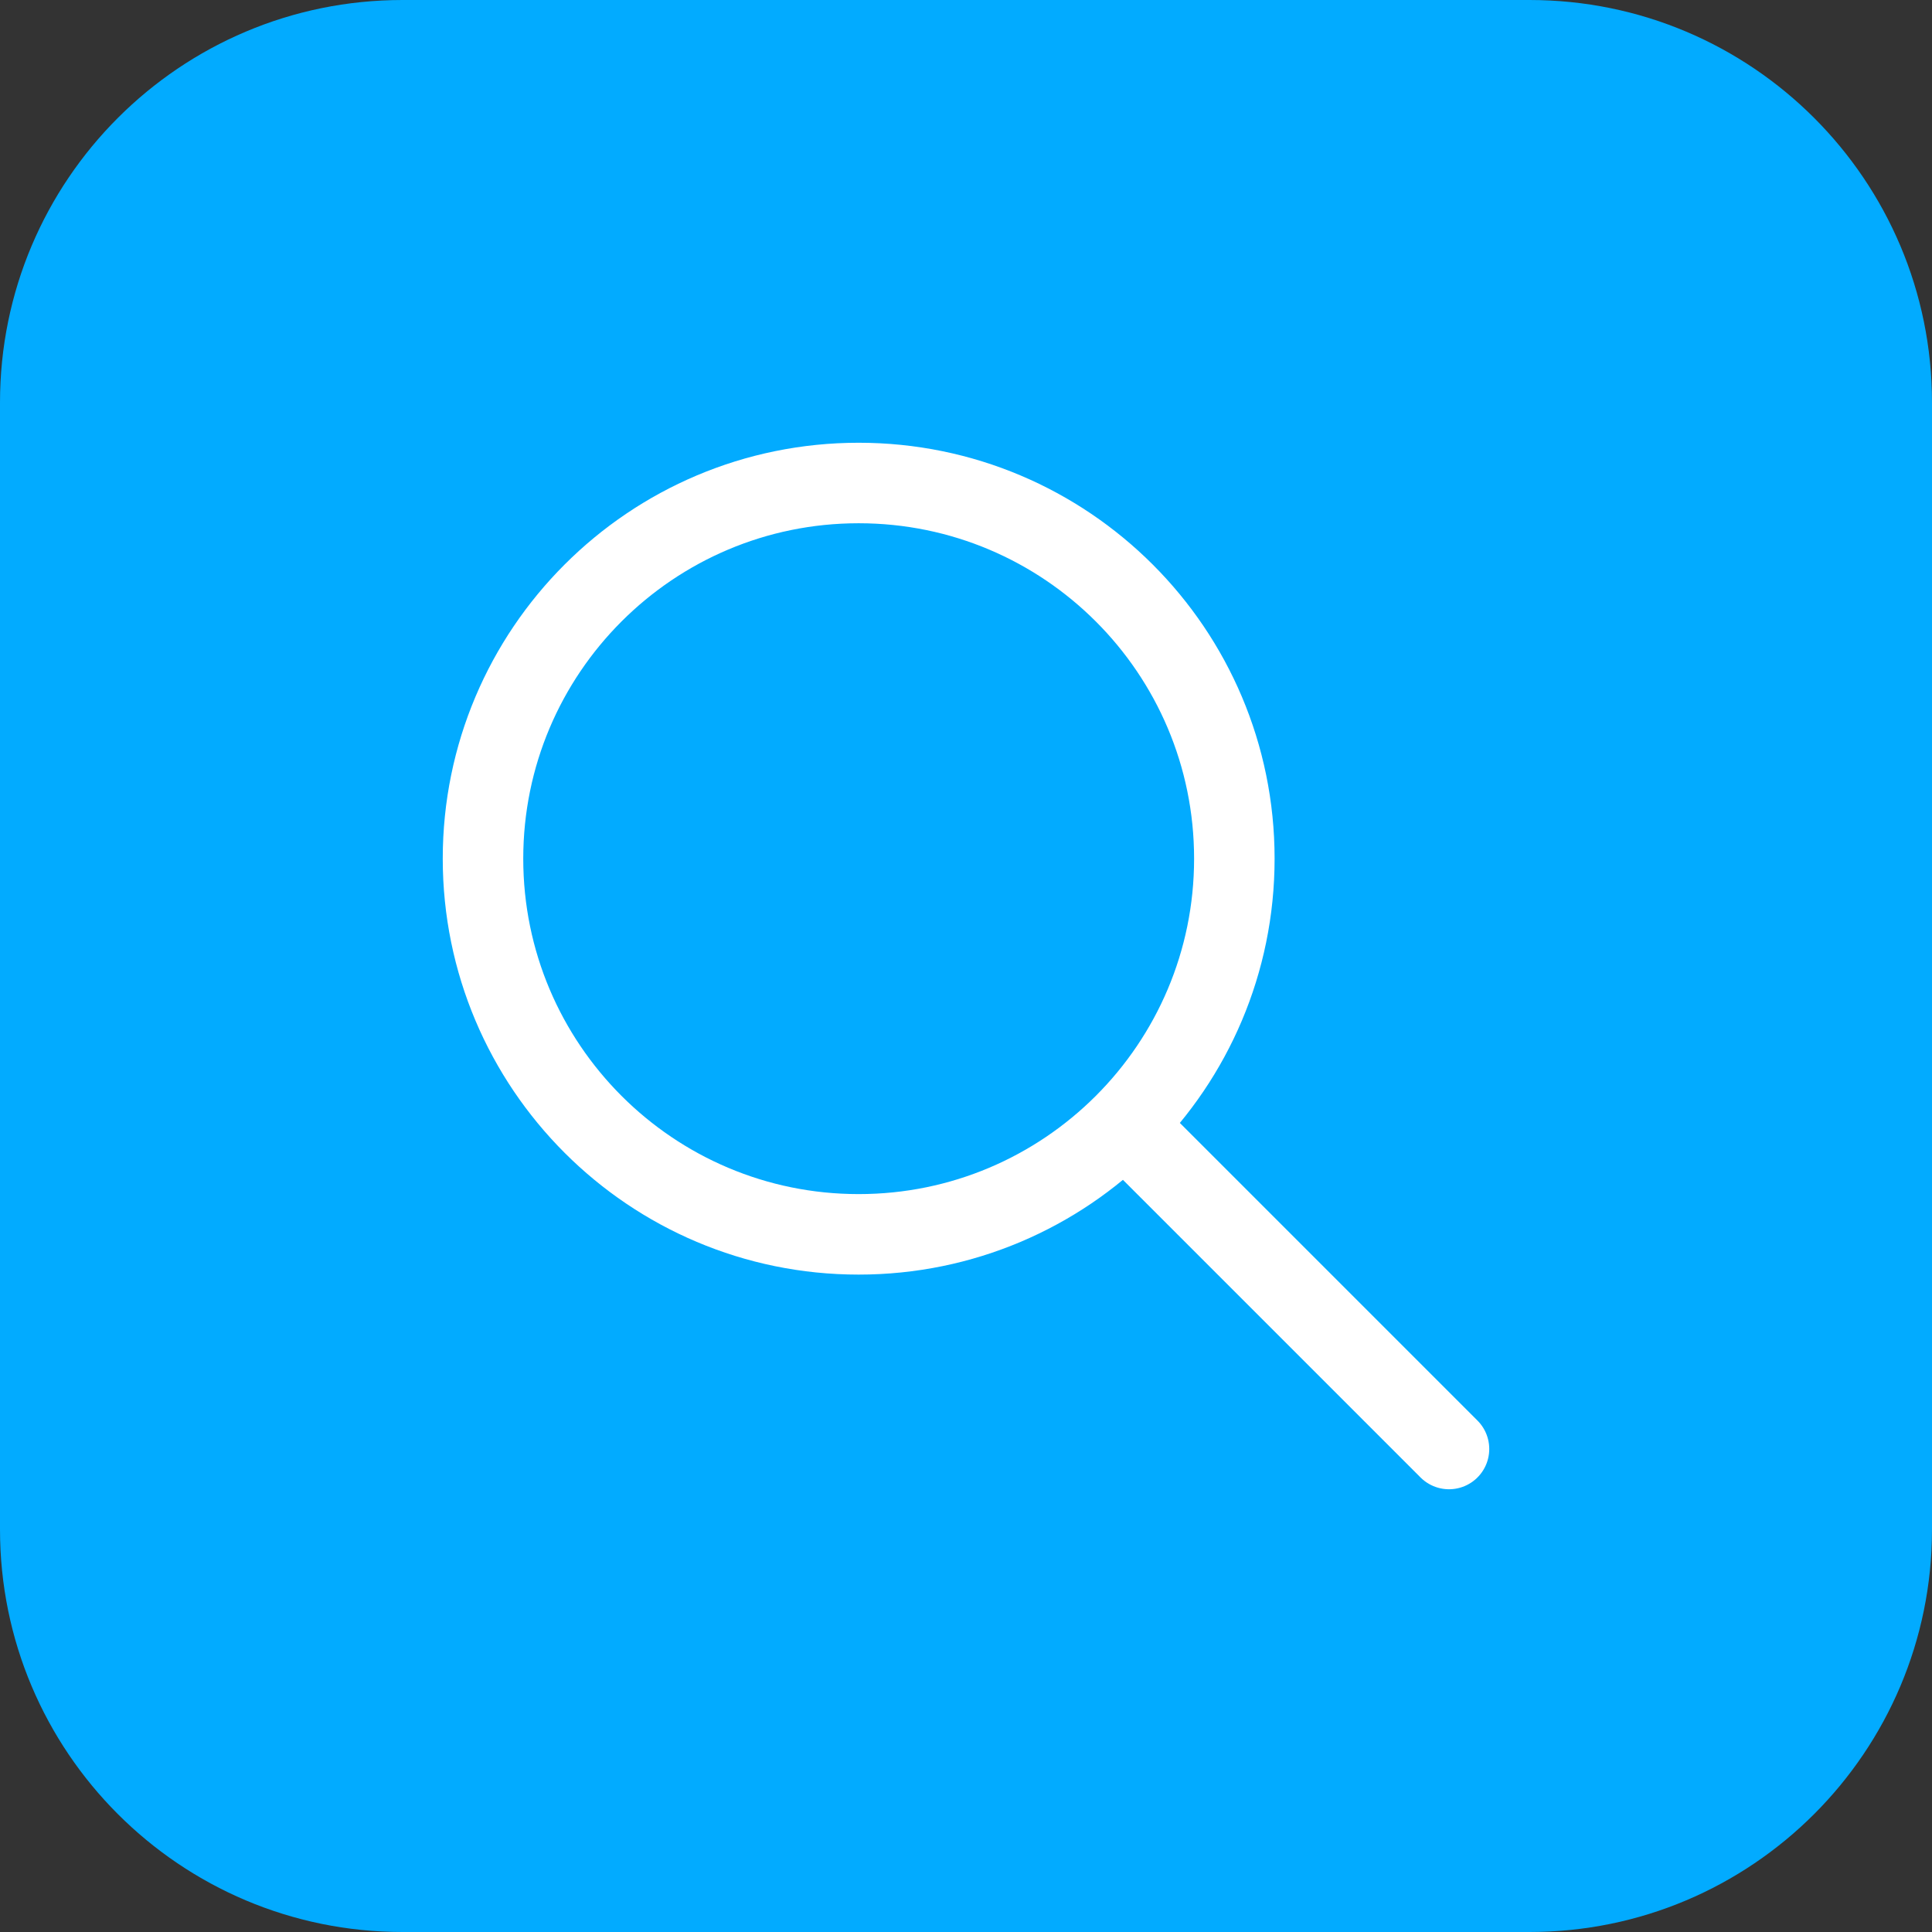 <svg width="48" height="48" viewBox="0 0 48 48" fill="none" xmlns="http://www.w3.org/2000/svg">
<rect x="0" y="0" width="48" height="48" fill="#333333" stroke="none"/>
<path d="M0 10C0 4.477 4.477 0 10 0H38C43.523 0 48 4.477 48 10V38C48 43.523 43.523 48 38 48H10C4.477 48 0 43.523 0 38V10Z" fill="#02ABFF"/>
<path d="M36 36L28 28M30.667 21.333C30.667 26.488 26.488 30.667 21.333 30.667C16.179 30.667 12 26.488 12 21.333C12 16.179 16.179 12 21.333 12C26.488 12 30.667 16.179 30.667 21.333Z" stroke="white" stroke-width="2" stroke-linecap="round" stroke-linejoin="round"/>
</svg>
